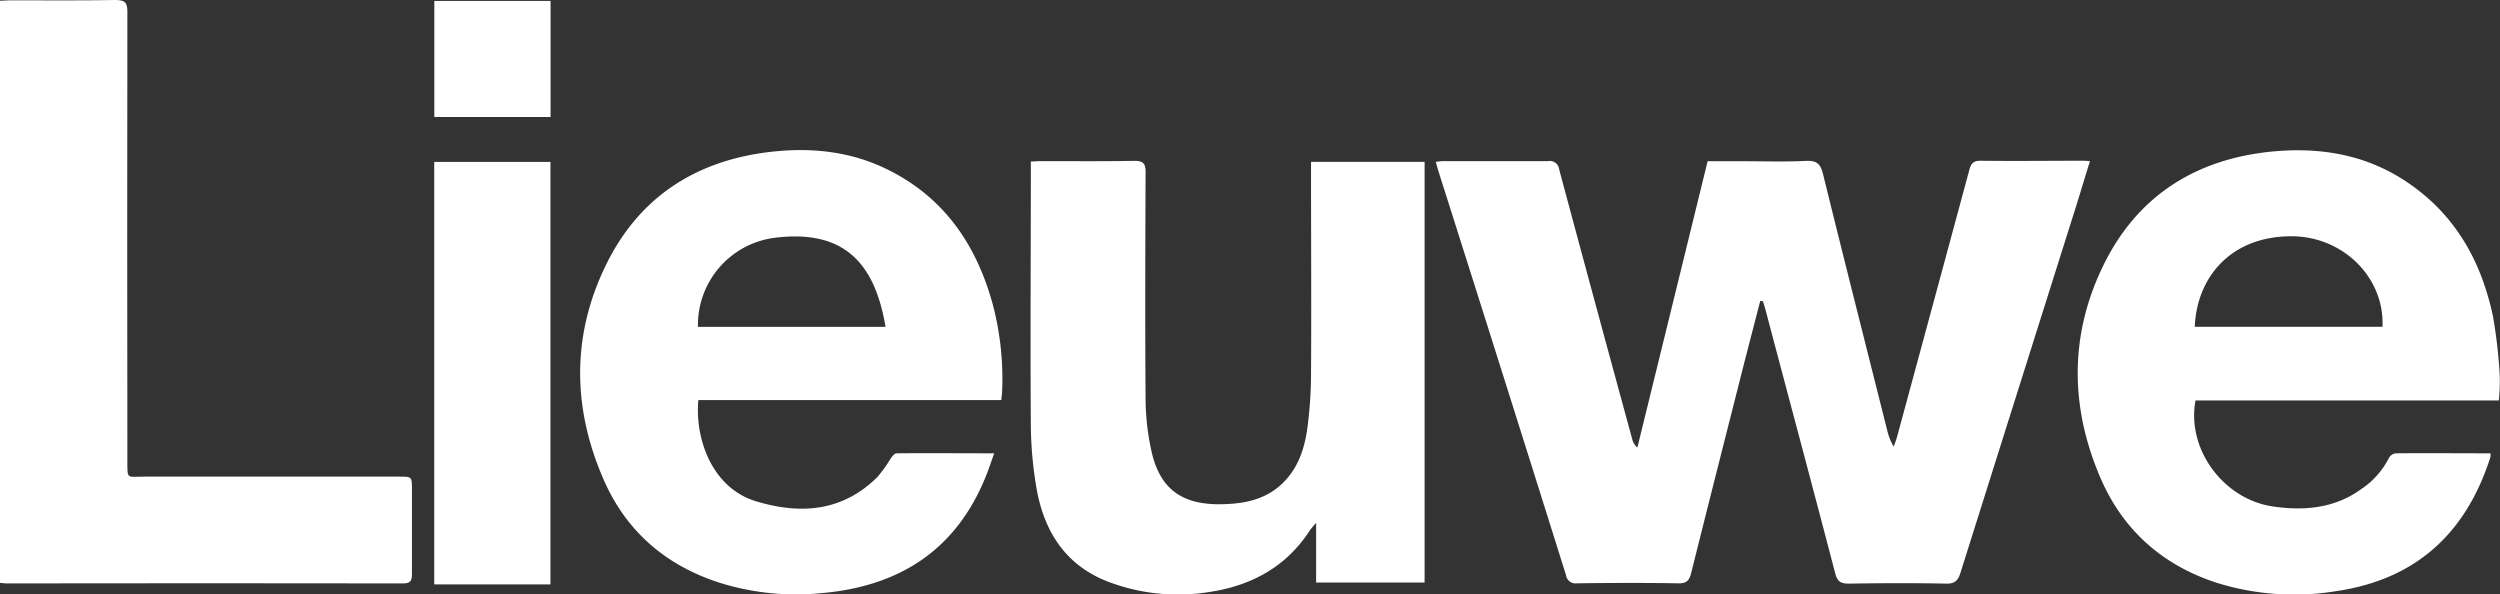 <svg id="Laag_1" data-name="Laag 1" xmlns="http://www.w3.org/2000/svg" viewBox="0 0 486.96 115.78"><rect x="0" y="0" width="486.96" height="115.78" fill="#333333" stroke="none"/><defs><style>.cls-1{fill:#fff;}</style></defs><title>lieuwe logo</title><path class="cls-1" d="M356,81.61c-1,3.86-2,7.72-3,11.59-3.5,13.8-7,27.6-10.46,41.42-.38,1.55-1,2.08-2.63,2-6.53-.11-13.07-.08-19.61,0a1.87,1.87,0,0,1-2.13-1.58Q305.82,95.7,293.32,56.36c-.18-.56-.32-1.13-.52-1.84.6-.06,1.05-.14,1.5-.14,6.78,0,13.56,0,20.34,0a1.85,1.85,0,0,1,2.2,1.65q7.05,26.27,14.22,52.5a3.1,3.1,0,0,0,1,1.65c4.56-18.55,9.11-37.1,13.69-55.78h6.56c4.2,0,8.4.15,12.59-.06,2.11-.1,2.84.58,3.33,2.57,4.1,16.67,8.33,33.32,12.52,50A11.08,11.08,0,0,0,382,110c.21-.63.47-1.25.64-1.89q7.06-26,14.08-52c.36-1.34.85-1.82,2.27-1.8,6.54.08,13.08,0,19.62,0,.46,0,.93,0,1.61.1-1,3.15-1.88,6.17-2.83,9.18Q406.17,99.11,395,134.56c-.48,1.53-1.09,2.16-2.83,2.12-6.29-.13-12.59-.1-18.89,0-1.57,0-2.25-.36-2.68-2-4.43-17-9-34-13.49-51-.18-.68-.39-1.35-.59-2Z" transform="translate(-13.13 -23)"/><path class="cls-1" d="M499.86,101H440.78c-1.78,9.49,5.46,19.26,15.08,20.65,6.13.89,12,.37,17.17-3.36a16,16,0,0,0,5.44-6.12,1.79,1.79,0,0,1,1.31-.87c6.11-.06,12.23,0,18.44,0a3,3,0,0,1,0,.75c-4.75,14.85-14.53,23.87-30.2,26.12a50.59,50.59,0,0,1-23.1-1.65c-10.35-3.35-18-10-22.43-19.92-6.15-13.94-6.37-28.14.33-41.89,6.51-13.35,17.69-20.59,32.46-22.15,9.71-1,18.89.51,27.08,6.17C491.48,65,496.48,74,498.72,84.61a97.78,97.78,0,0,1,1.33,11.75A38.42,38.42,0,0,1,499.86,101ZM440.64,86.66H477.2c.43-9.59-7.65-17.61-17.7-17.64C447.56,69,441,77.13,440.64,86.66Z" transform="translate(-13.13 -23)"/><path class="cls-1" d="M208.16,100.93h-59c-.69,7.4,2.56,17.1,11.26,19.72s16.85,2,23.67-4.79a28.92,28.92,0,0,0,2.58-3.63c.29-.39.73-.93,1.11-.93,6.23-.06,12.45,0,19,0-.49,1.38-.88,2.55-1.32,3.71-5.68,14.8-16.76,22.16-32.28,23.52a49.64,49.64,0,0,1-20.55-2.24c-10.07-3.41-17.52-9.93-21.81-19.62-6.25-14.13-6.41-28.49.5-42.38,6.53-13.13,17.65-20.14,32.18-21.74,7.72-.85,15.23-.06,22.27,3.35,11.17,5.42,17.54,14.7,20.74,26.41a56.79,56.79,0,0,1,1.8,17.27C208.28,99.94,208.22,100.35,208.16,100.93ZM185.62,86.67c-2.12-12.65-8.28-19-21.54-17.36a17.12,17.12,0,0,0-15,17.36Z" transform="translate(-13.13 -23)"/><path class="cls-1" d="M269.49,136.47v-11.6a15.22,15.22,0,0,0-1.17,1.36c-4.59,7.15-11.39,10.83-19.56,12.07a38.25,38.25,0,0,1-19.81-2c-8.32-3.22-12.46-9.82-13.93-18.23a75.94,75.94,0,0,1-1.1-12.32c-.12-16.38,0-32.75,0-49.13V54.46c.76,0,1.4-.08,2-.08,6.06,0,12.12.06,18.17-.05,1.81,0,2.19.59,2.18,2.26-.05,14.63-.11,29.27,0,43.9a48.36,48.36,0,0,0,1.21,10.67c1.65,7,5.75,10,12.91,10.06,5,0,9.69-.84,13.25-4.8,2.59-2.9,3.67-6.46,4.16-10.16a82,82,0,0,0,.7-10.39c.08-13,0-25.91,0-38.87V54.53h22.12v81.94Z" transform="translate(-13.13 -23)"/><path class="cls-1" d="M13.13,136.53V23.14c.71,0,1.35-.08,2-.08,6.84,0,13.68.07,20.52-.06,1.89,0,2.29.58,2.29,2.33q-.06,43.64,0,87.28c0,3.91-.16,3.22,3.3,3.23q24.83,0,49.67,0c2.45,0,2.46,0,2.46,2.48,0,5.51,0,11,0,16.55,0,1.29-.35,1.77-1.73,1.77q-38.69-.06-77.38,0C13.94,136.62,13.64,136.57,13.13,136.53Z" transform="translate(-13.13 -23)"/><path class="cls-1" d="M97.71,136.83V54.54h22.64v82.29Z" transform="translate(-13.13 -23)"/><path class="cls-1" d="M120.37,45.79H97.73V23.18h22.64Z" transform="translate(-13.13 -23)"/></svg>